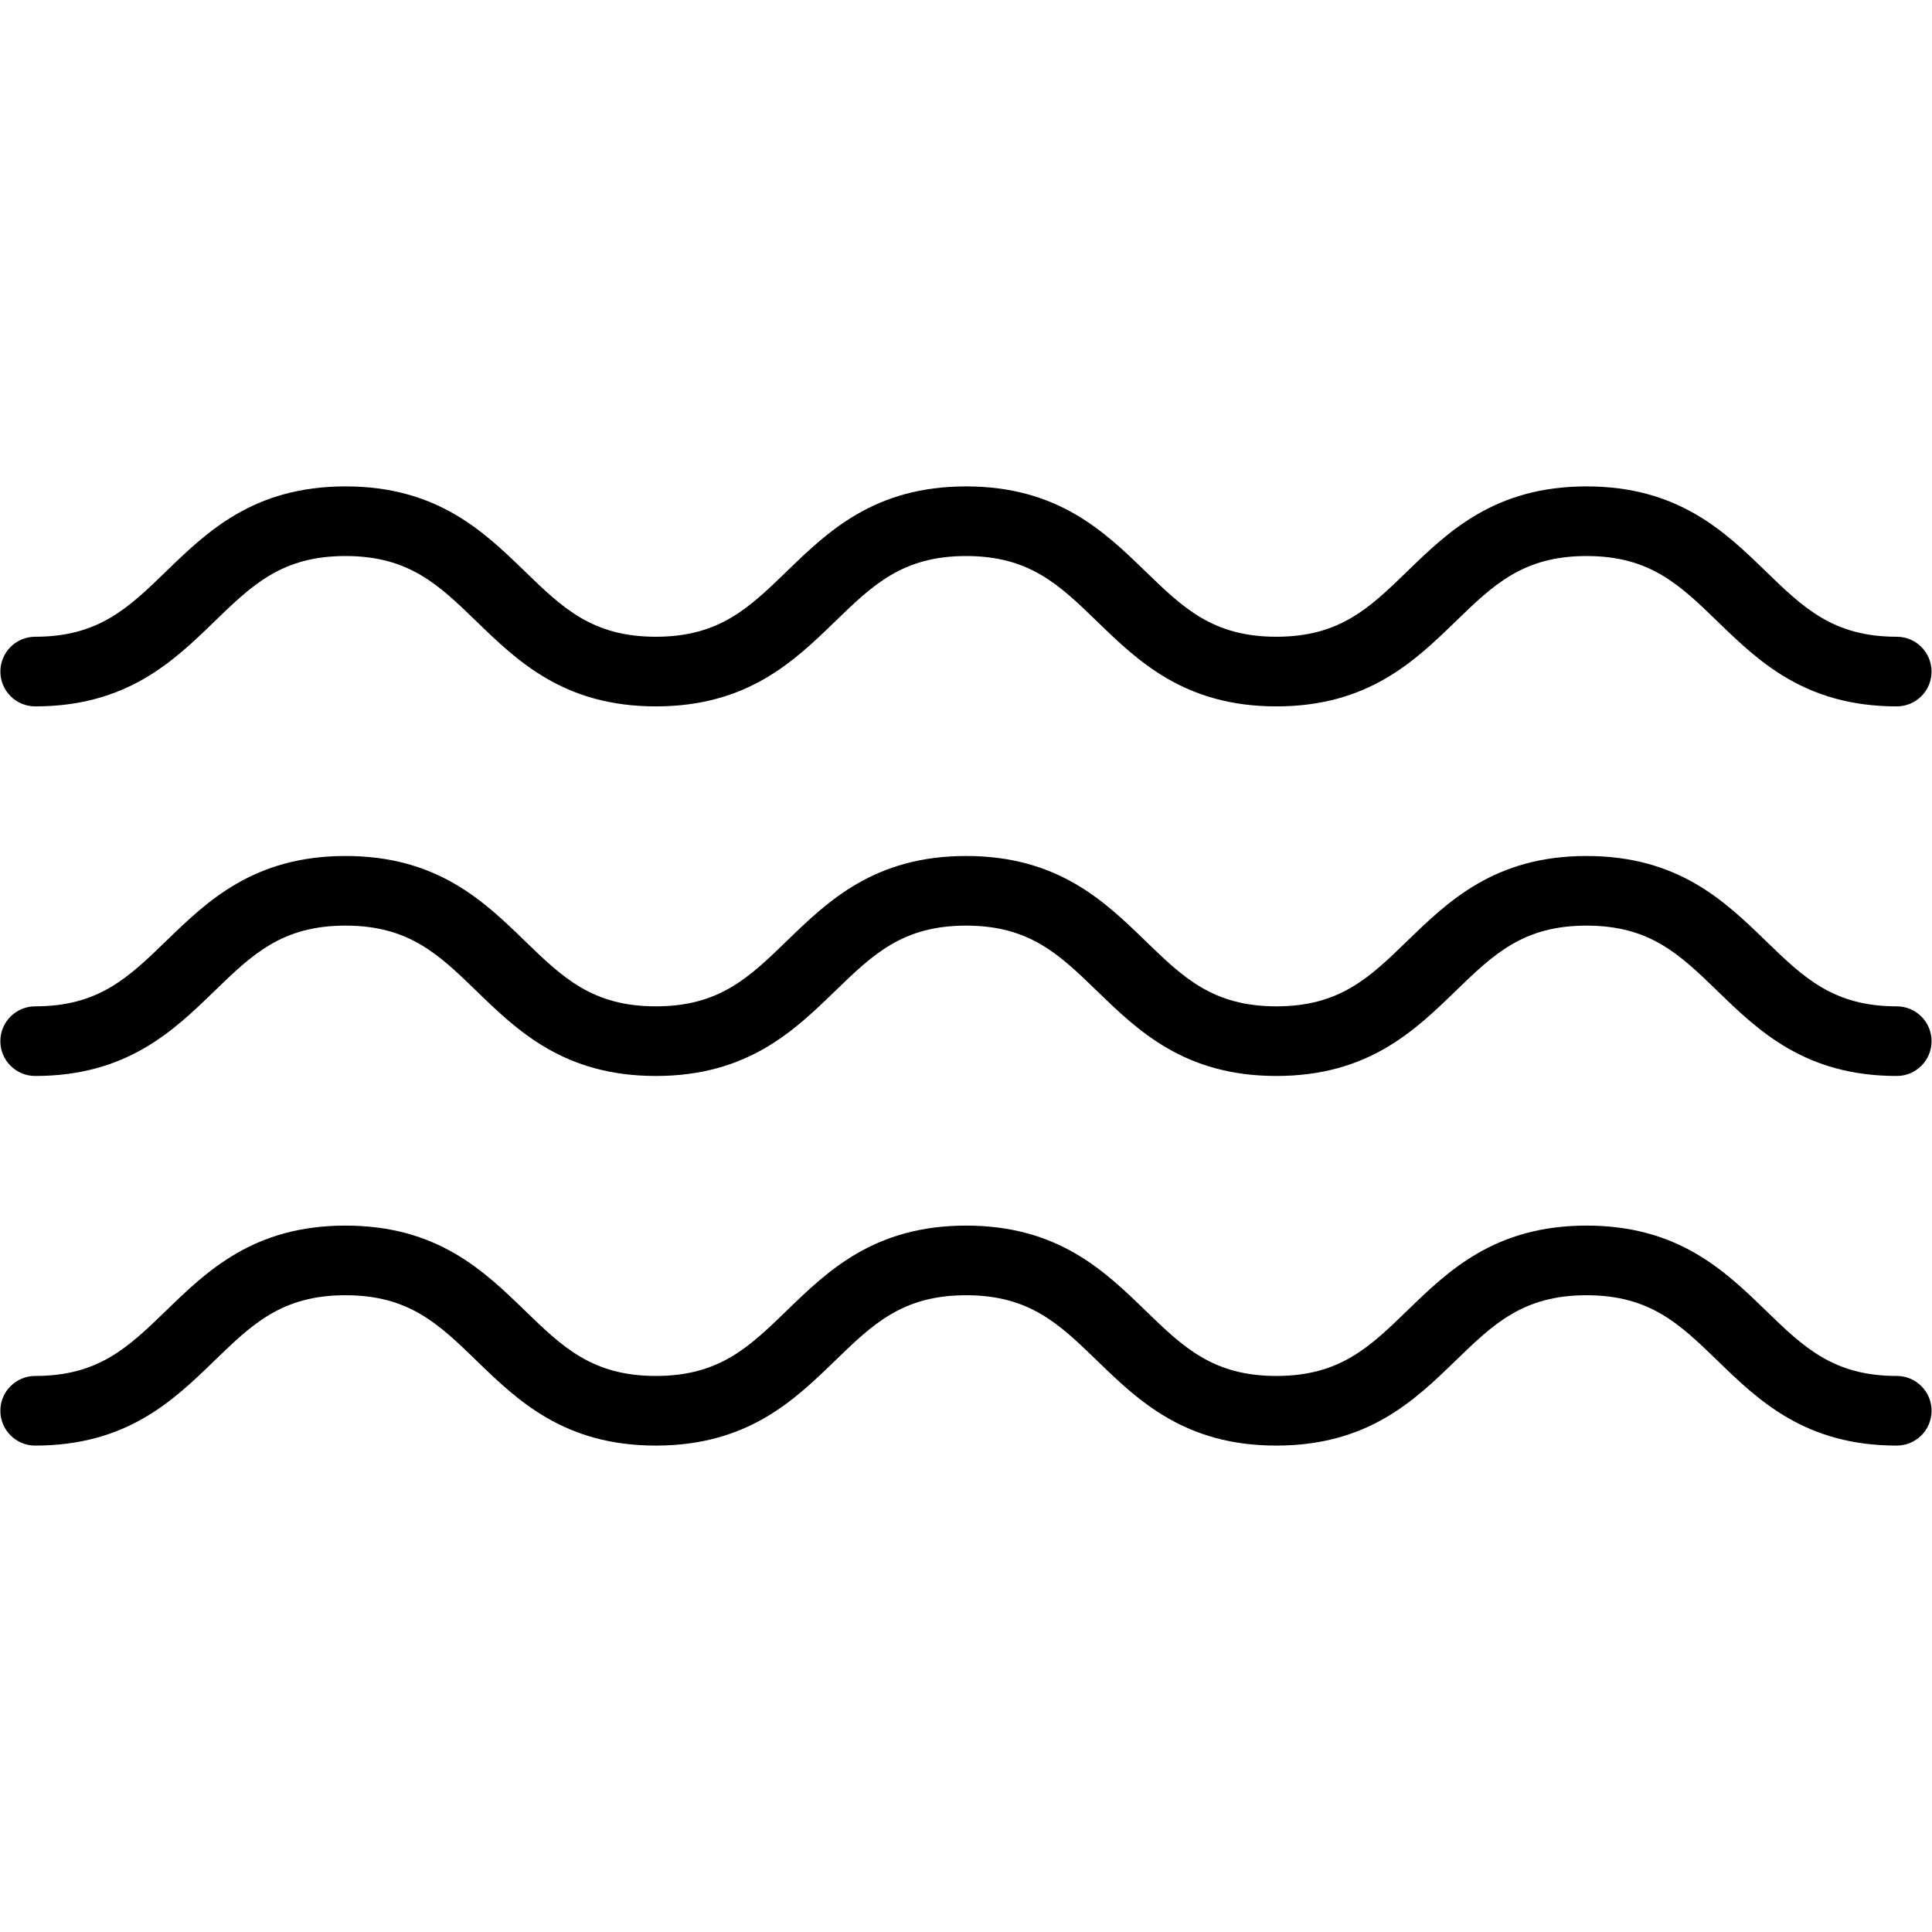 <?xml version="1.0" encoding="utf-8"?>
<!-- Generator: Adobe Illustrator 23.0.4, SVG Export Plug-In . SVG Version: 6.00 Build 0)  -->
<svg version="1.1" xmlns="http://www.w3.org/2000/svg" xmlns:xlink="http://www.w3.org/1999/xlink" x="0px" y="0px"
	 viewBox="0 0 1000 1000" style="enable-background:new 0 0 1000 1000;" xml:space="preserve">
<g id="Layer_1">
</g>
<g id="Isolation_Mode">
	<g>
		<path d="M18.23,712.19c32.86,0,48.26-14.93,67.77-33.83c21.28-20.62,45.39-43.99,92.85-43.99c47.46,0,71.58,23.37,92.85,43.99
			c19.51,18.9,34.91,33.83,67.77,33.83c32.85,0,48.25-14.93,67.76-33.83c21.28-20.62,45.39-43.99,92.84-43.99
			s71.56,23.37,92.84,43.99c19.5,18.9,34.91,33.83,67.75,33.83c32.83,0,48.23-14.92,67.72-33.82c21.27-20.63,45.38-44,92.81-44
			c47.45,0,71.56,23.37,92.83,43.99c19.5,18.9,34.9,33.83,67.74,33.83c9.95,0,18.02,8.07,18.02,18.02s-8.07,18.02-18.02,18.02
			c-47.44,0-71.55-23.37-92.83-43.99c-19.5-18.9-34.9-33.83-67.75-33.83c-32.83,0-48.23,14.93-67.73,33.83
			c-21.27,20.62-45.38,43.99-92.81,43.99c-47.45,0-71.56-23.37-92.84-43.99c-19.5-18.9-34.91-33.83-67.75-33.83
			c-32.85,0-48.25,14.93-67.76,33.83c-21.28,20.62-45.39,43.99-92.84,43.99c-47.45,0-71.57-23.37-92.85-43.99
			c-19.51-18.9-34.91-33.83-67.78-33.83c-32.86,0-48.26,14.93-67.77,33.83c-21.28,20.62-45.39,43.99-92.85,43.99
			c-9.95,0-18.02-8.07-18.02-18.02S8.28,712.19,18.23,712.19z"/>
		<path d="M18.23,520.88c32.86,0,48.26-14.93,67.77-33.83c21.28-20.62,45.39-43.99,92.85-43.99c47.46,0,71.58,23.37,92.85,43.99
			c19.51,18.9,34.91,33.83,67.77,33.83c32.85,0,48.25-14.93,67.76-33.83c21.28-20.62,45.39-43.99,92.84-43.99
			s71.56,23.37,92.84,43.99c19.5,18.9,34.91,33.83,67.75,33.83c32.83,0,48.23-14.92,67.72-33.82c21.27-20.63,45.38-44,92.81-44
			c47.45,0,71.56,23.37,92.83,43.99c19.5,18.9,34.9,33.83,67.74,33.83c9.95,0,18.02,8.07,18.02,18.02s-8.07,18.02-18.02,18.02
			c-47.44,0-71.55-23.37-92.83-43.99c-19.5-18.9-34.9-33.83-67.75-33.83c-32.83,0-48.23,14.93-67.73,33.83
			c-21.27,20.62-45.38,43.99-92.81,43.99c-47.45,0-71.56-23.37-92.84-43.99c-19.5-18.9-34.91-33.83-67.75-33.83
			c-32.85,0-48.25,14.93-67.76,33.83c-21.28,20.62-45.39,43.99-92.84,43.99c-47.45,0-71.57-23.37-92.85-43.99
			c-19.51-18.9-34.91-33.83-67.78-33.83c-32.86,0-48.26,14.93-67.77,33.83c-21.28,20.62-45.39,43.99-92.85,43.99
			c-9.95,0-18.02-8.07-18.02-18.02S8.28,520.88,18.23,520.88z"/>
		<path d="M981.77,365.62c-47.44,0-71.55-23.37-92.83-43.99c-19.5-18.9-34.9-33.83-67.75-33.83c-32.83,0-48.23,14.93-67.73,33.83
			c-21.27,20.62-45.38,43.99-92.81,43.99c-47.45,0-71.56-23.37-92.84-43.99c-19.5-18.9-34.91-33.83-67.75-33.83
			c-32.85,0-48.25,14.93-67.76,33.83c-21.28,20.62-45.39,43.99-92.84,43.99c-47.45,0-71.57-23.37-92.85-43.99
			c-19.51-18.9-34.91-33.83-67.78-33.83c-32.86,0-48.26,14.93-67.77,33.83c-21.28,20.62-45.39,43.99-92.85,43.99
			c-9.95,0-18.02-8.07-18.02-18.02c0-9.95,8.07-18.02,18.02-18.02c32.86,0,48.26-14.93,67.77-33.83
			c21.28-20.62,45.39-43.99,92.85-43.99c47.46,0,71.58,23.37,92.85,43.99c19.51,18.9,34.91,33.83,67.77,33.83
			c32.85,0,48.25-14.93,67.76-33.83c21.28-20.62,45.39-43.99,92.84-43.99s71.56,23.37,92.84,43.99
			c19.5,18.9,34.91,33.83,67.75,33.83c32.83,0,48.23-14.92,67.72-33.82c21.27-20.63,45.38-44,92.81-44
			c47.45,0,71.56,23.37,92.83,43.99c19.5,18.9,34.9,33.83,67.74,33.83c9.95,0,18.02,8.07,18.02,18.02
			C999.79,357.56,991.72,365.62,981.77,365.62z"/>
	</g>
</g>
</svg>
